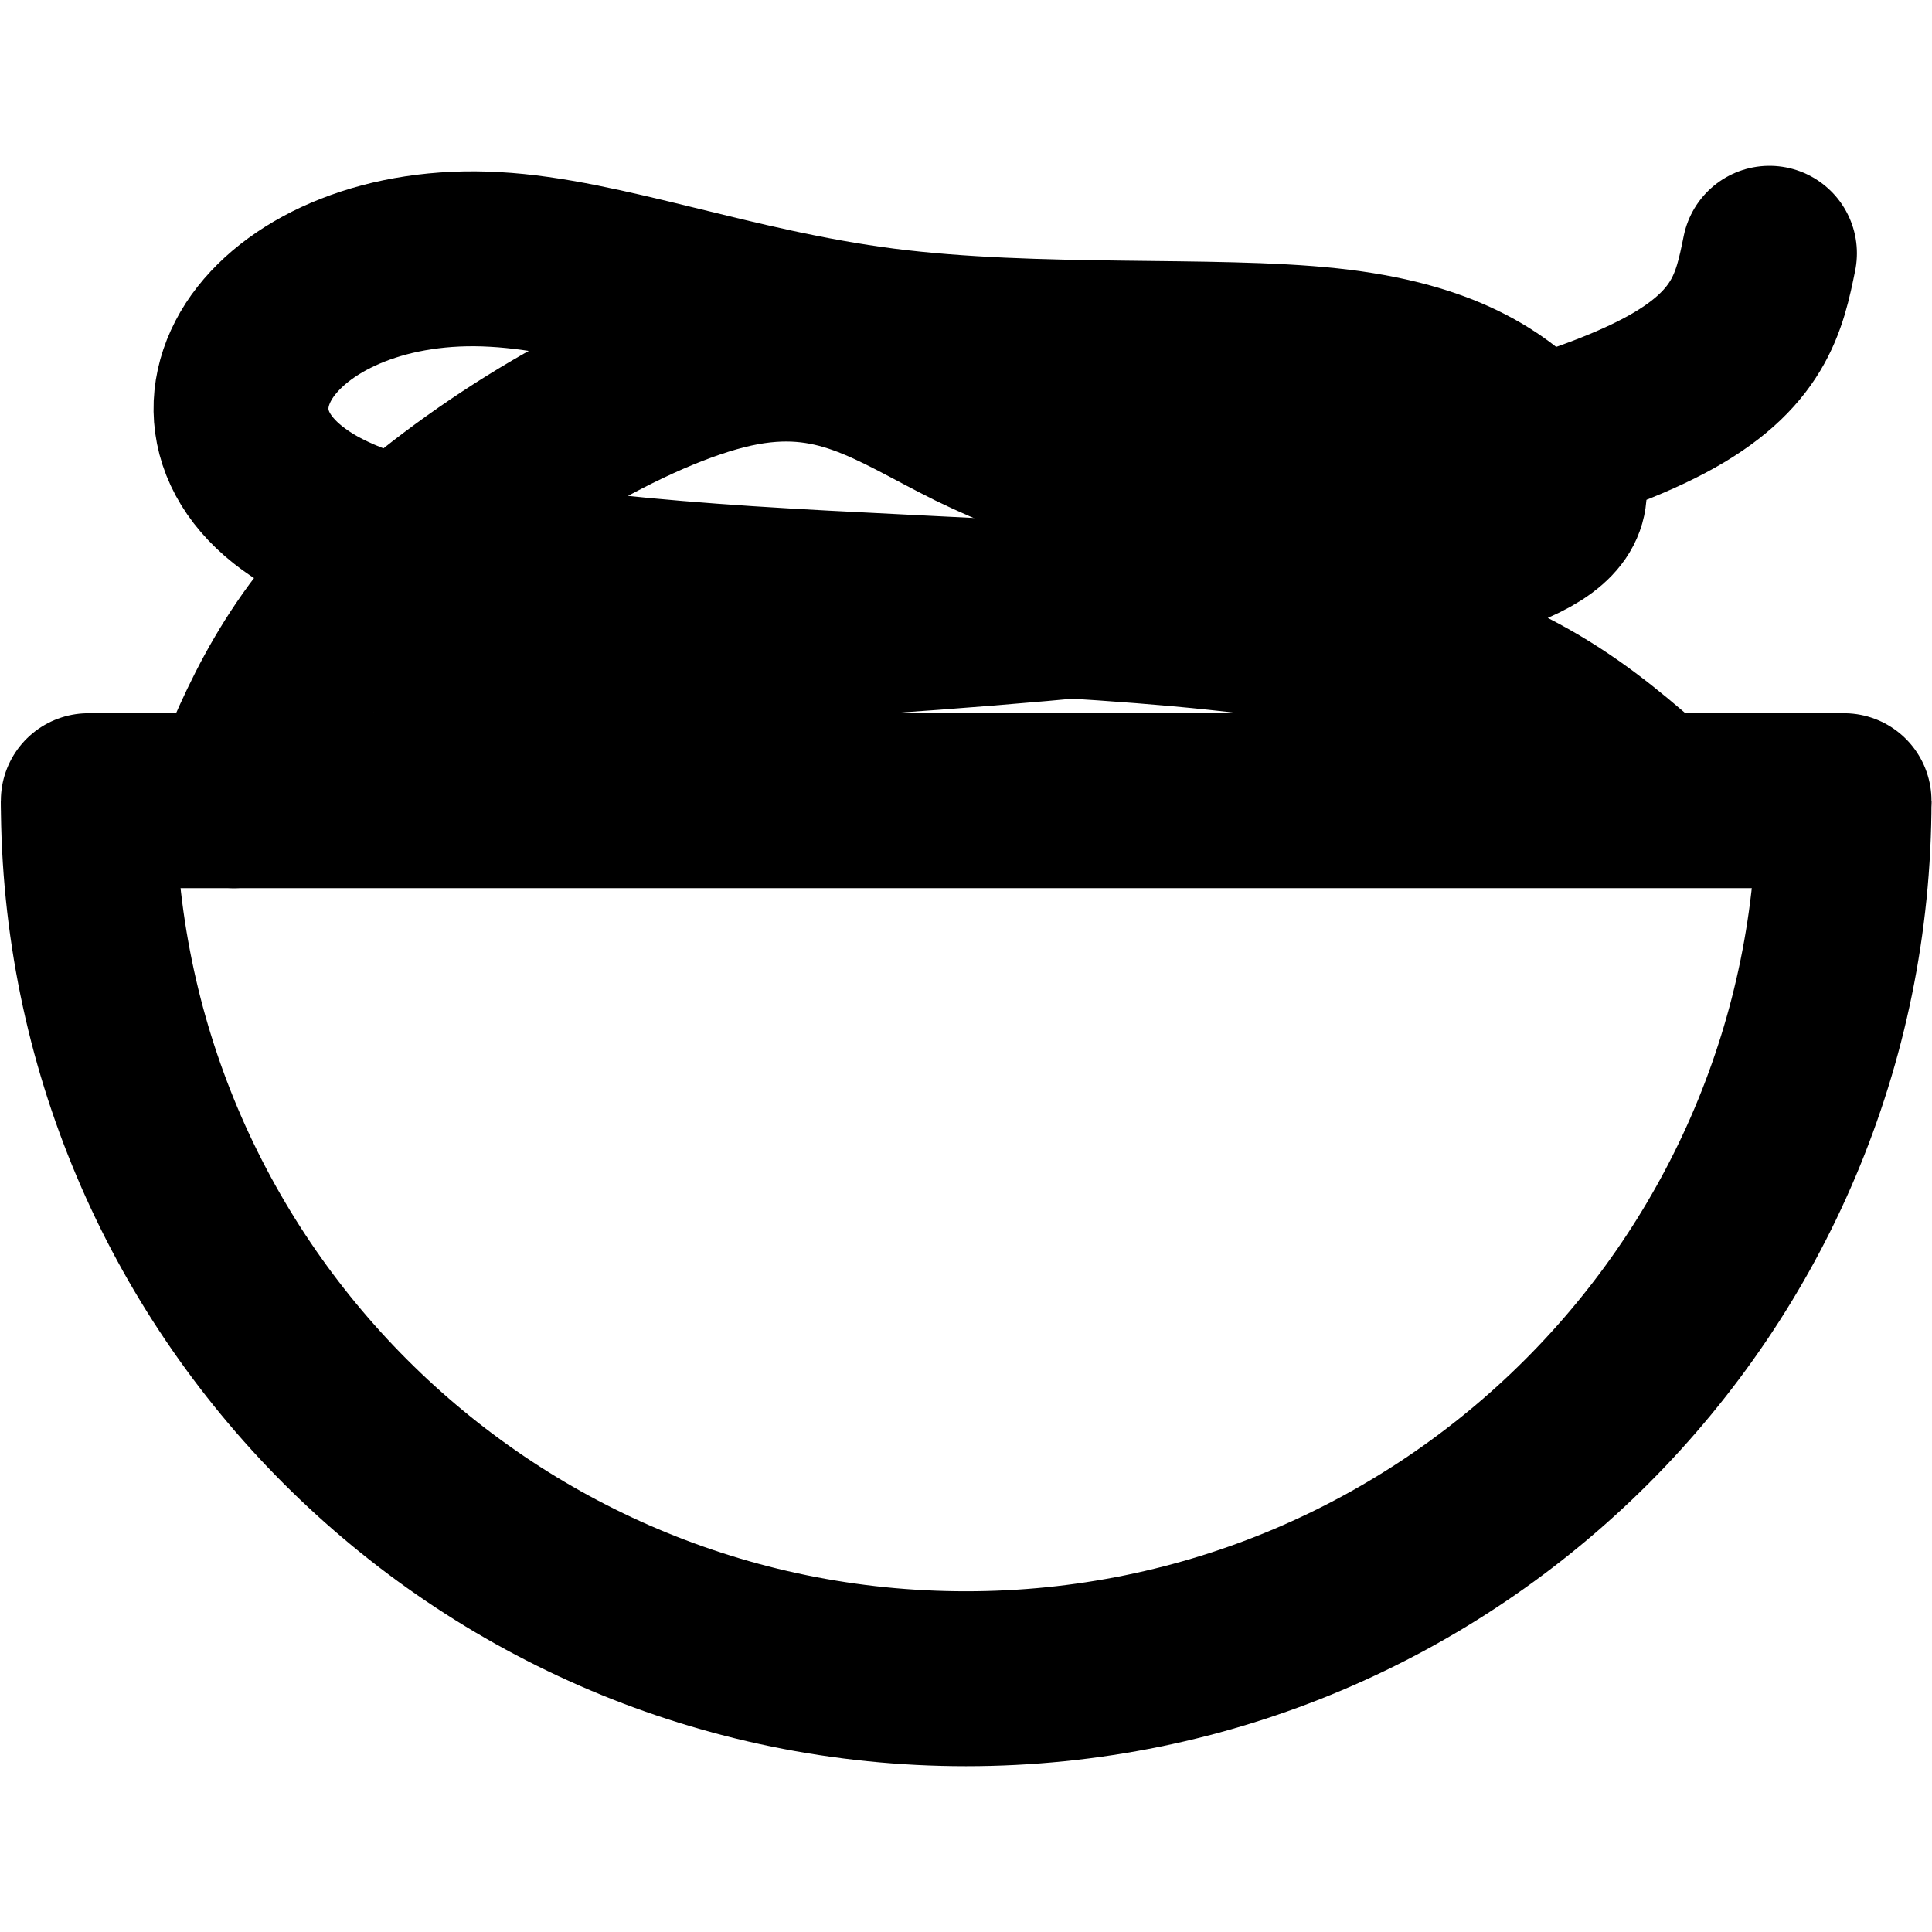 <?xml version="1.0" encoding="UTF-8"?>
<!DOCTYPE svg PUBLIC "-//W3C//DTD SVG 1.1//EN" "http://www.w3.org/Graphics/SVG/1.1/DTD/svg11.dtd">
<!-- Creator: CorelDRAW 2020 (64-Bit) -->
<svg xmlns="http://www.w3.org/2000/svg" xml:space="preserve" width="69px" height="69px" version="1.1" style="shape-rendering:geometricPrecision; text-rendering:geometricPrecision; image-rendering:optimizeQuality; fill-rule:evenodd; clip-rule:evenodd"
viewBox="0 0 5622 5622"
 xmlns:xlink="http://www.w3.org/1999/xlink"
 xmlns:xodm="http://www.corel.com/coreldraw/odm/2003">
 <defs>
  <style type="text/css">
   <![CDATA[
    .str0 {stroke:black;stroke-width:509;stroke-miterlimit:2.613}
    .str1 {stroke:black;stroke-width:509;stroke-linecap:round;stroke-miterlimit:2.613}
    .fil0 {fill:none}
   ]]>
  </style>
 </defs>
 <g id="Capa_x0020_1">
  <g id="_2344223315872">
   <path class="fil0 str0" d="M5366 2330c0,1411 -1144,2555 -2555,2555 -1411,0 -2554,-1144 -2554,-2555"/>
   <line class="fil0 str1" x1="257" y1="2330" x2="5366" y2= "2330" />
   <path class="fil0 str1" d="M681 2330c94,-229 188,-458 452,-705 264,-247 698,-511 999,-577 302,-66 472,66 702,180 232,113 524,207 905,193 382,-14 853,-137 1103,-269 250,-132 278,-273 307,-415"/>
   <path class="fil0 str0" d="M4809 2330c-207,-182 -415,-364 -876,-460 -462,-96 -1179,-105 -1758,-143 -580,-38 -1023,-104 -1259,-235 -235,-132 -263,-330 -152,-486 112,-156 363,-269 676,-251 312,17 686,164 1130,221 445,57 960,22 1295,58 335,36 490,143 598,261 109,118 171,247 -351,353 -522,107 -1628,192 -2245,210 -618,18 -748,-32 -878,-81"/>
  </g>
  <polygon class="fil0" points="5622,0 0,0 0,5622 5622,5622 "/>
 </g>
</svg>
